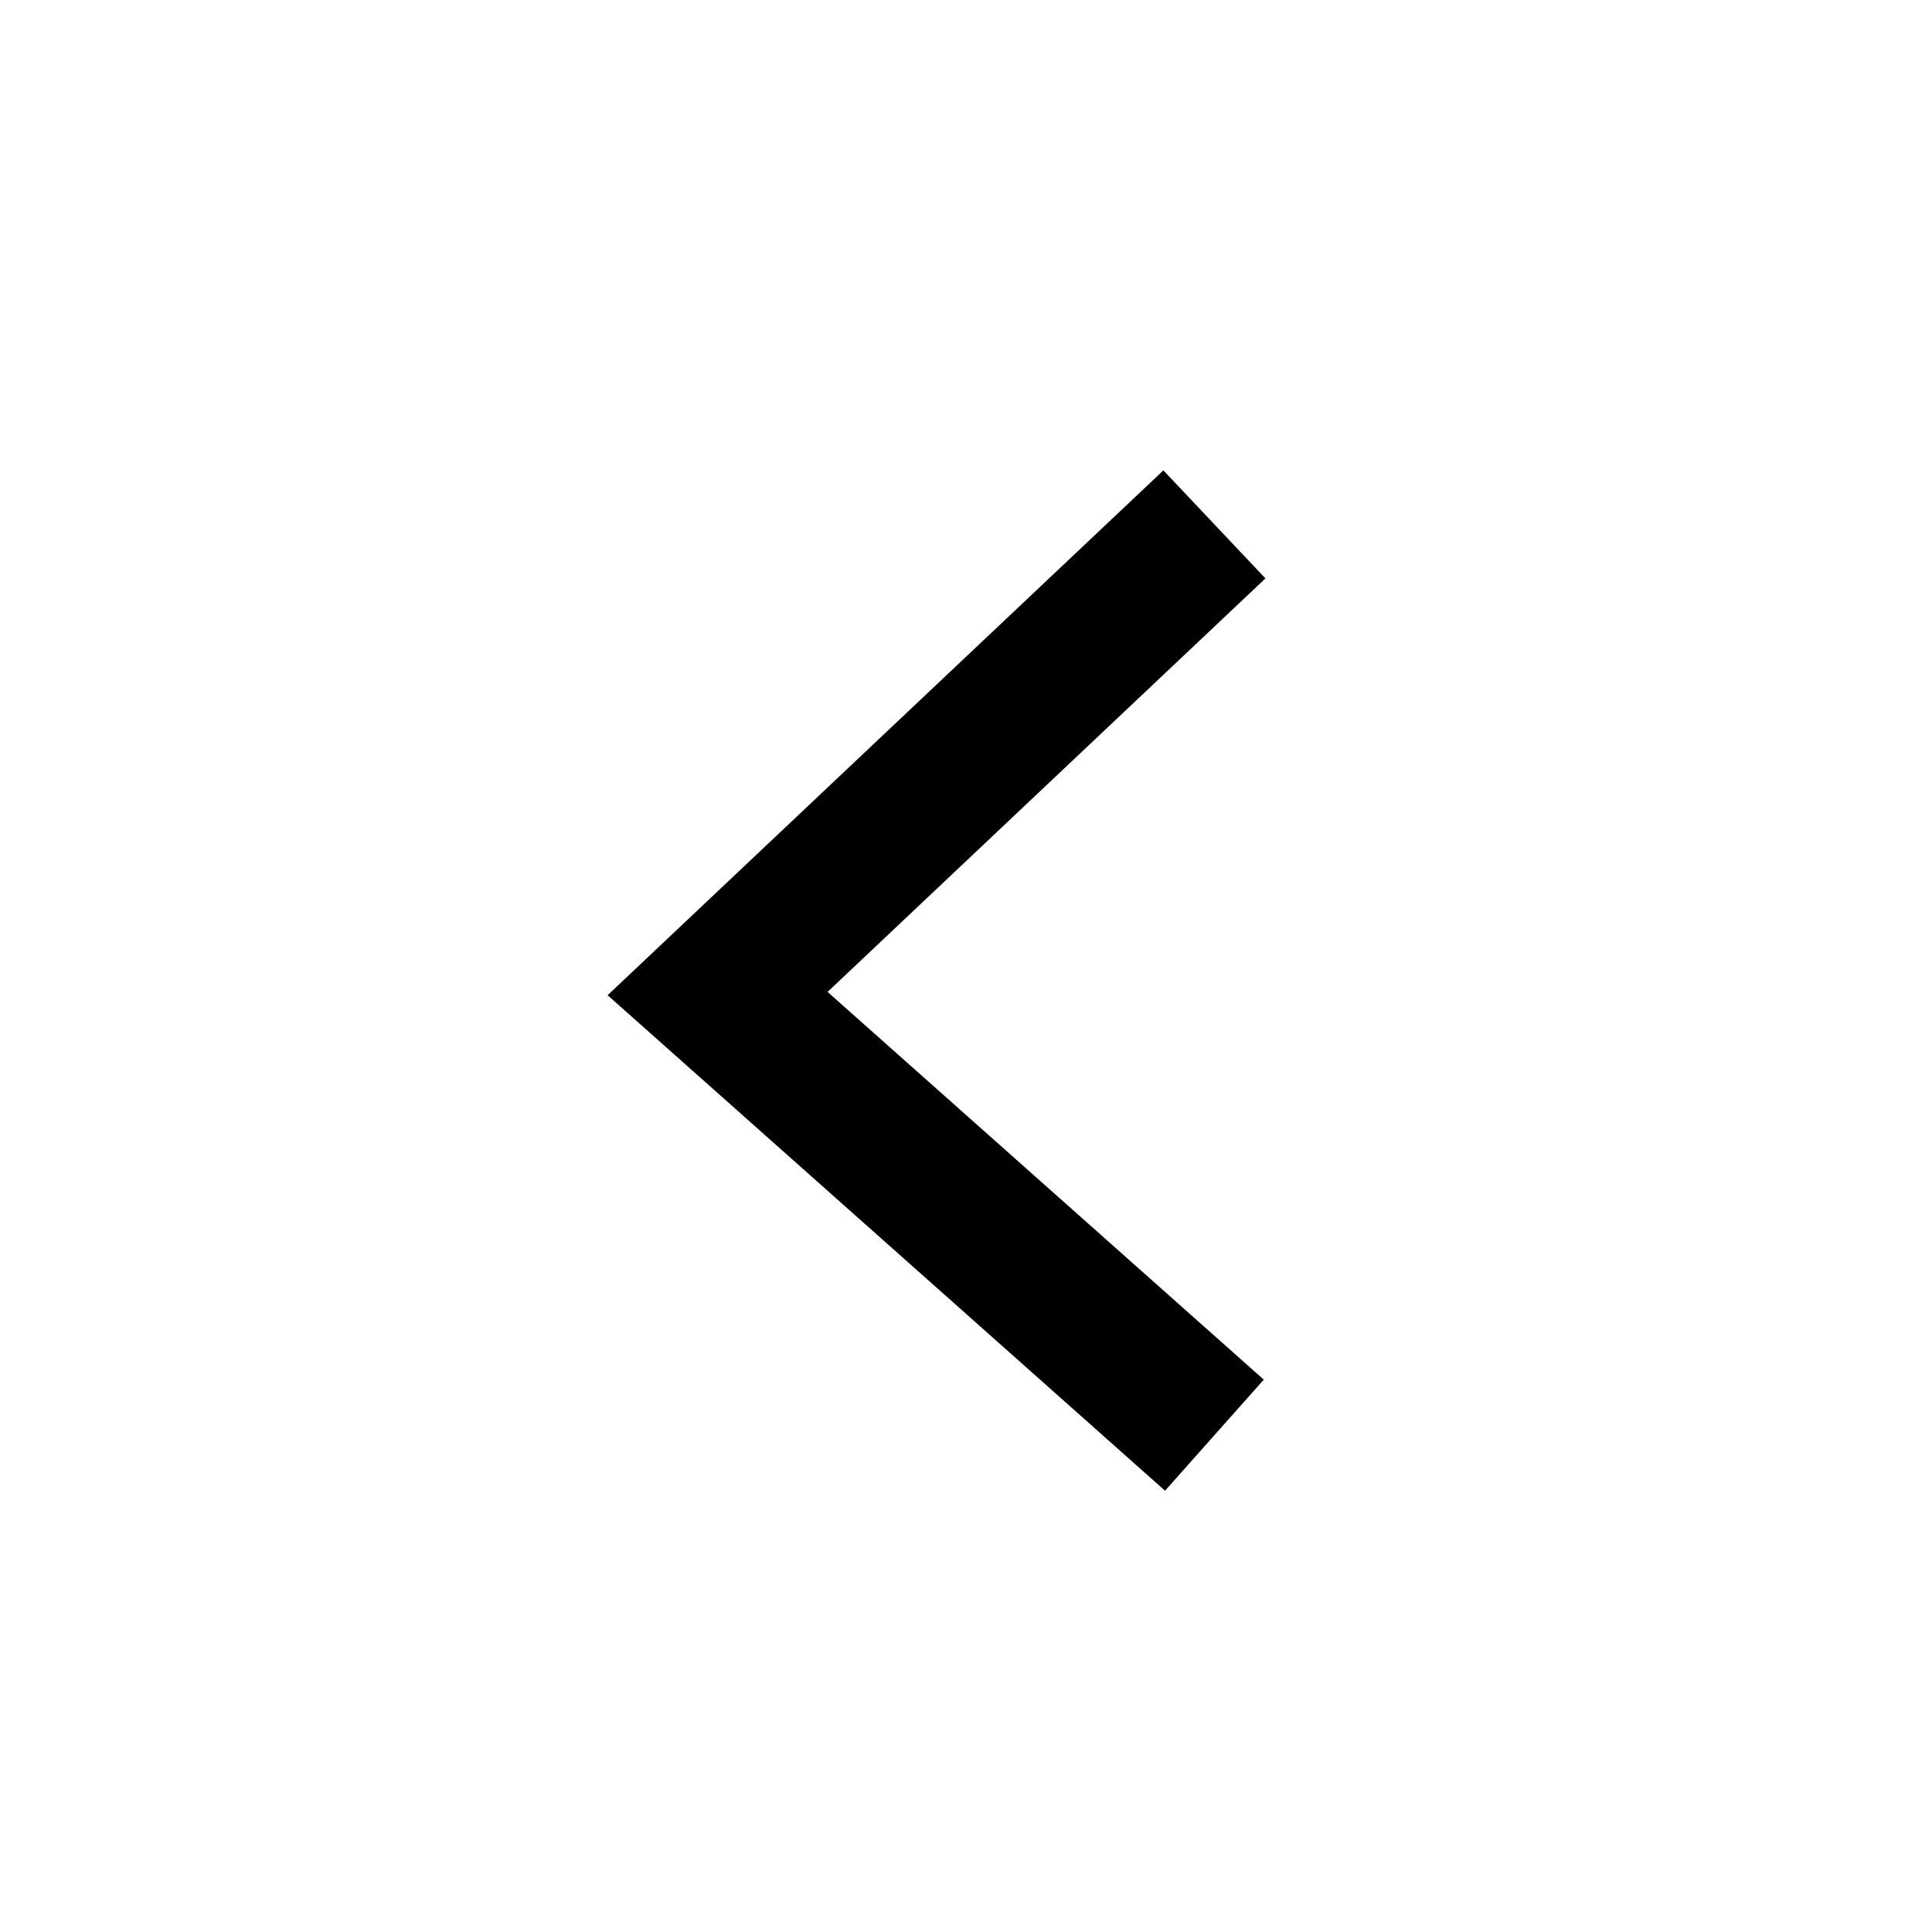 <svg width="26" height="26" viewBox="0 0 26 26" fill="none" xmlns="http://www.w3.org/2000/svg">
<rect x="0" y="0" width="26" height="26" fill="#808080" stroke="none"/>
<rect x="26" y="26" width="26" height="26" transform="rotate(-180 26 26)" fill="white"/>
<path d="M16.343 19.314L9.657 13.371L16.343 7.057" stroke="black" stroke-width="2"/>
</svg>
